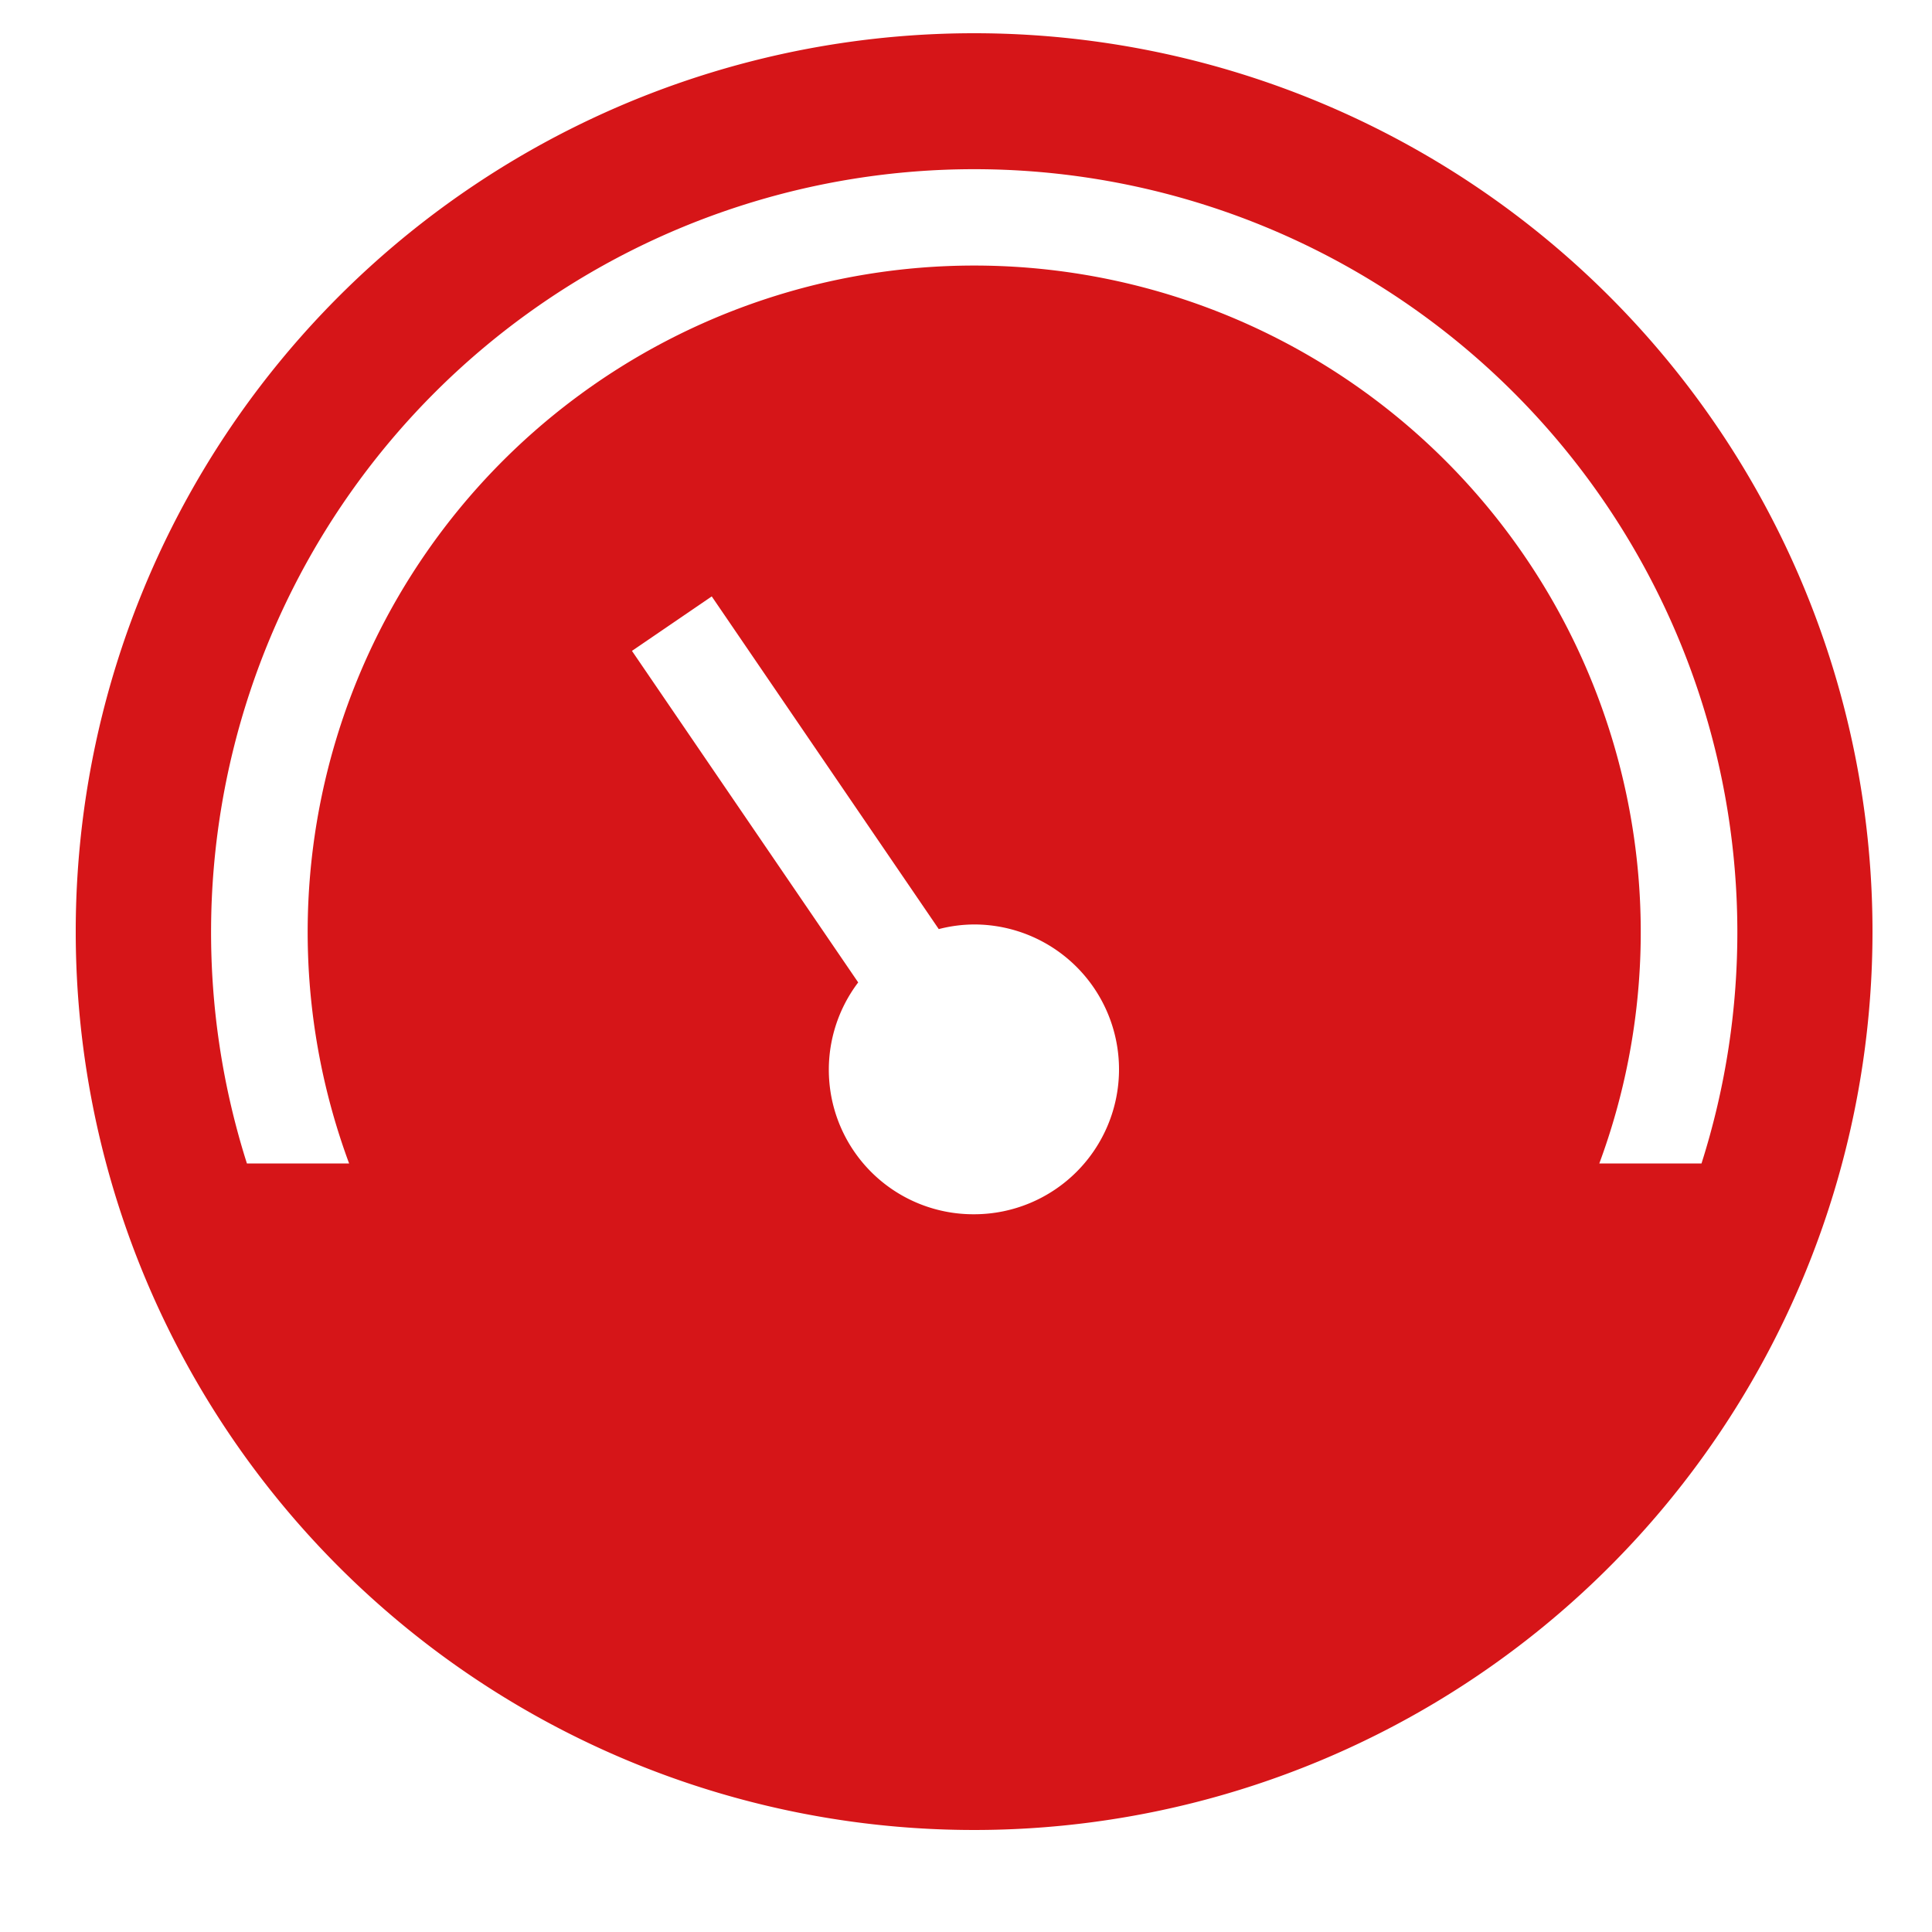 <svg id="图层_1" data-name="图层 1" xmlns="http://www.w3.org/2000/svg" viewBox="0 0 100 100"><defs><style>.cls-1{fill:#d61518;}</style></defs><path class="cls-1" d="M50.42,1.72a46.5,46.5,0,1,0,46.5,46.5A46.5,46.5,0,0,0,50.42,1.72Zm0,61.13a7.48,7.48,0,0,1-6-12L32.71,33.69l4.13-2.82L48.59,48.09a7.41,7.41,0,0,1,1.83-.24,7.5,7.5,0,0,1,0,15Zm32.36-2.63a34.5,34.5,0,1,0-64.71,0H12.78a39.5,39.5,0,1,1,75.29,0Z"/></svg>